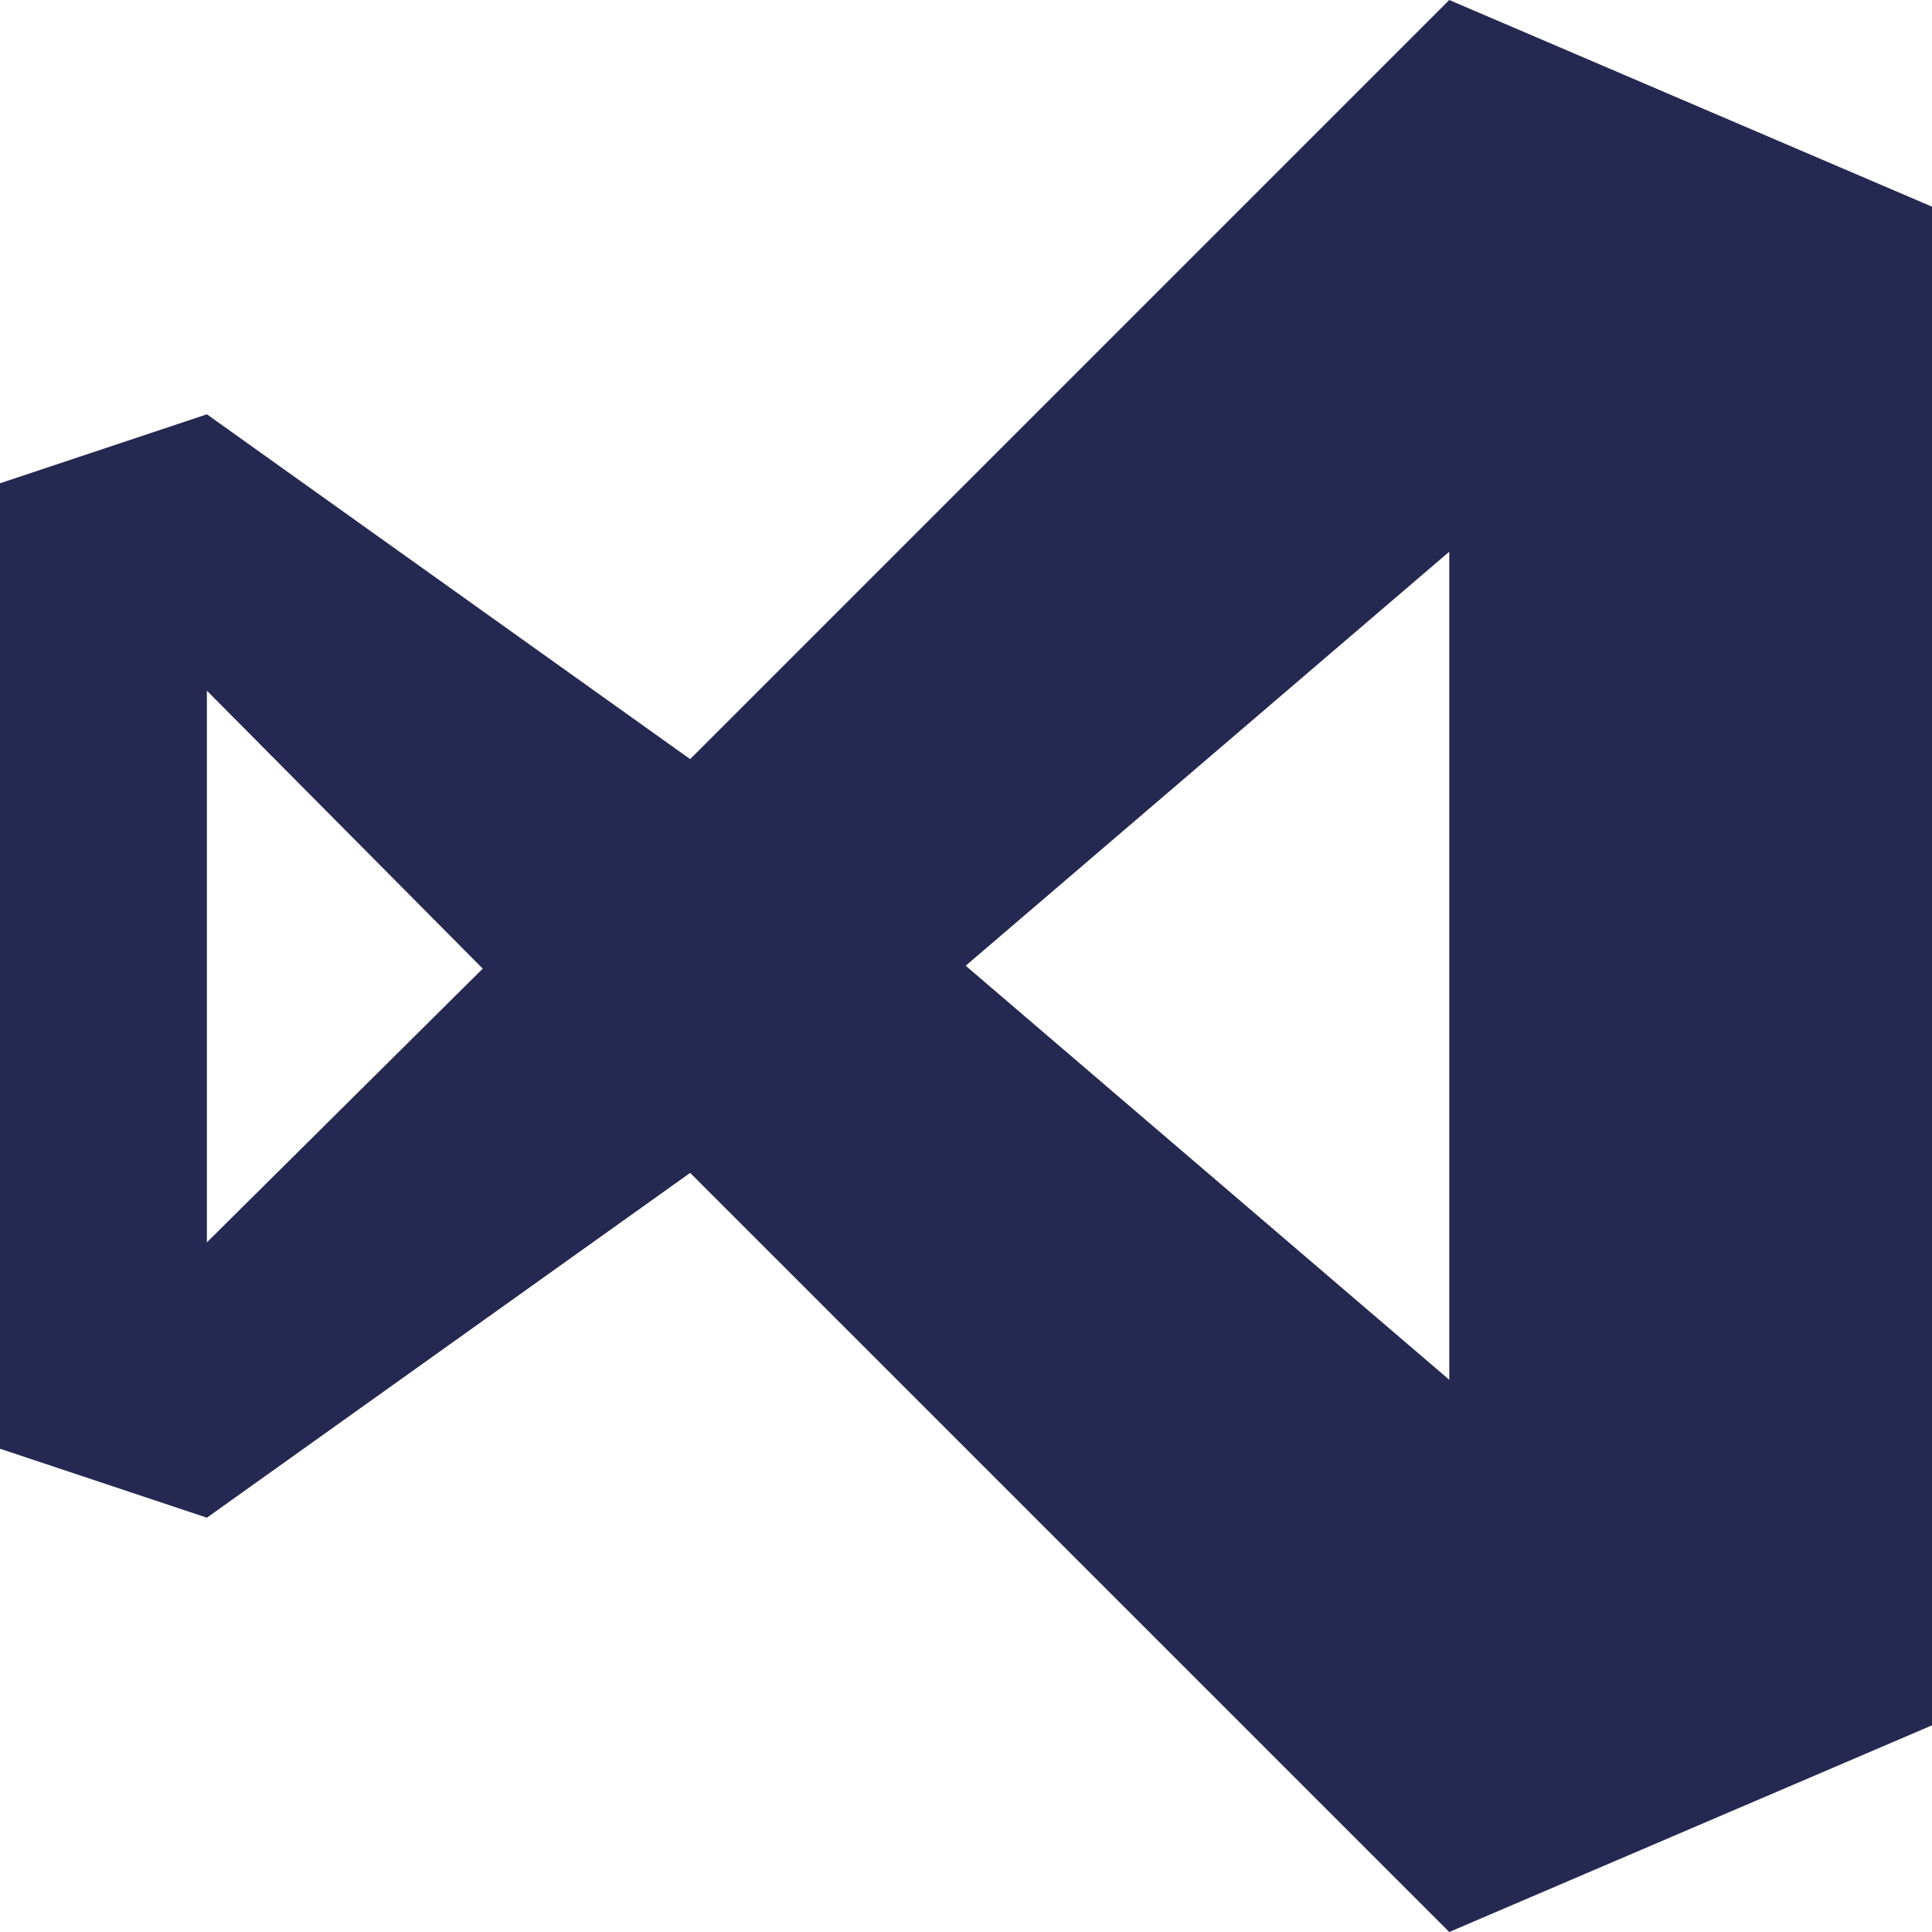 <?xml version="1.0" encoding="UTF-8"?>
<svg id="Layer_2" data-name="Layer 2" xmlns="http://www.w3.org/2000/svg" viewBox="0 0 36.7 36.7">
  <defs>
    <style>
      .cls-1 {
        fill: #252850;
        stroke-width: 0px;
      }
    </style>
  </defs>
  <g id="Layer_1-2" data-name="Layer 1">
    <path id="path3340" class="cls-1" d="M27.53,0l9.18,3.93v28.84l-9.18,3.93-14.42-14.42-9.18,6.55-3.93-1.31V9.18l3.93-1.31,9.18,6.55L27.53,0ZM3.93,13.11v10.49l5.24-5.2-5.24-5.28ZM18.35,18.35l9.18,7.86v-15.73l-9.18,7.86Z"/>
  </g>
</svg>